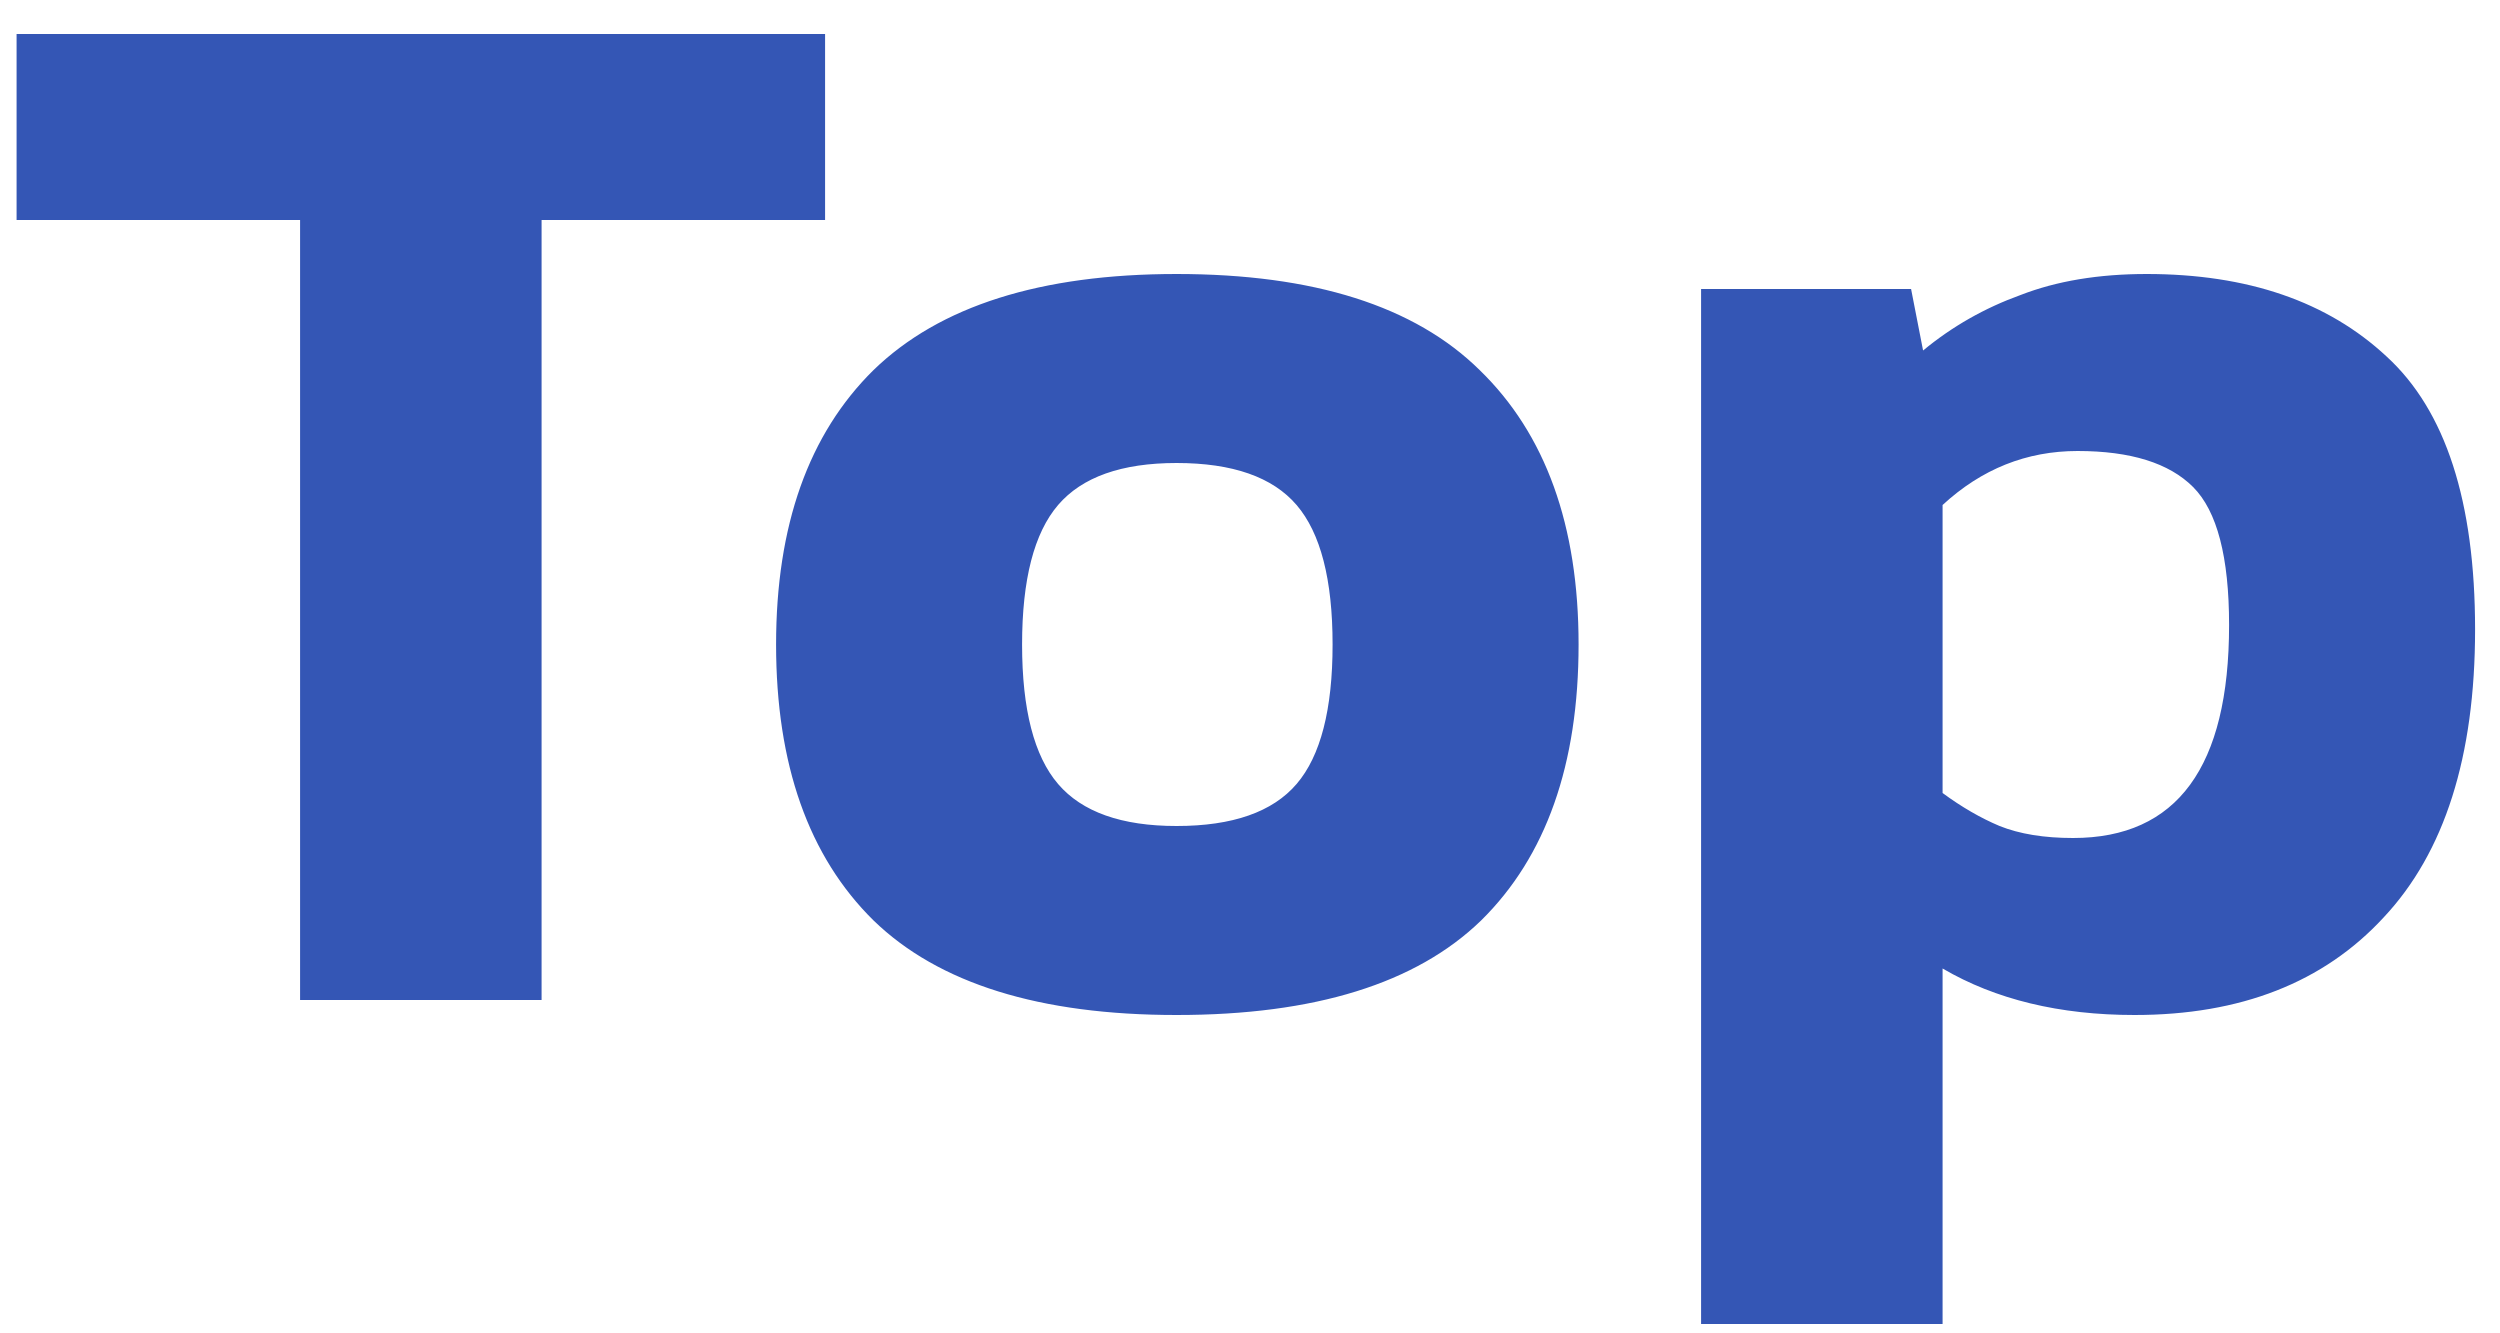 <svg width="30" height="16" viewBox="0 0 30 16" fill="none" xmlns="http://www.w3.org/2000/svg">
<g clip-path="url(#clip0_3924_6211)">
<path d="M3.601 12V2.64H0.199V0.408H9.901V2.64H6.499V12H3.601ZM14.119 12.18C12.475 12.18 11.263 11.802 10.483 11.046C9.703 10.278 9.313 9.174 9.313 7.734C9.313 6.306 9.703 5.208 10.483 4.44C11.275 3.672 12.487 3.288 14.119 3.288C15.763 3.288 16.975 3.672 17.755 4.44C18.547 5.208 18.943 6.306 18.943 7.734C18.943 9.174 18.553 10.278 17.773 11.046C16.993 11.802 15.775 12.18 14.119 12.18ZM14.119 9.912C14.791 9.912 15.271 9.744 15.559 9.408C15.847 9.072 15.991 8.514 15.991 7.734C15.991 6.954 15.847 6.396 15.559 6.06C15.271 5.724 14.791 5.556 14.119 5.556C13.459 5.556 12.985 5.724 12.697 6.06C12.409 6.396 12.265 6.954 12.265 7.734C12.265 8.514 12.409 9.072 12.697 9.408C12.985 9.744 13.459 9.912 14.119 9.912ZM20.413 15.888V3.468H22.933L23.077 4.206C23.425 3.918 23.815 3.696 24.247 3.54C24.679 3.372 25.183 3.288 25.759 3.288C26.971 3.288 27.931 3.618 28.639 4.278C29.347 4.926 29.701 6.018 29.701 7.554C29.701 9.078 29.335 10.23 28.603 11.01C27.883 11.79 26.887 12.18 25.615 12.18C24.715 12.18 23.947 11.994 23.311 11.622V15.888H20.413ZM24.877 10.056C26.125 10.056 26.749 9.204 26.749 7.5C26.749 6.684 26.605 6.132 26.317 5.844C26.029 5.556 25.567 5.412 24.931 5.412C24.319 5.412 23.779 5.628 23.311 6.06V9.516C23.539 9.684 23.767 9.816 23.995 9.912C24.235 10.008 24.529 10.056 24.877 10.056Z" fill="#3456B5"/>
</g>
<defs>
<clipPath id="clip0_3924_6211">
<rect width="30" height="16" fill="white"/>
</clipPath>
</defs>
</svg>
